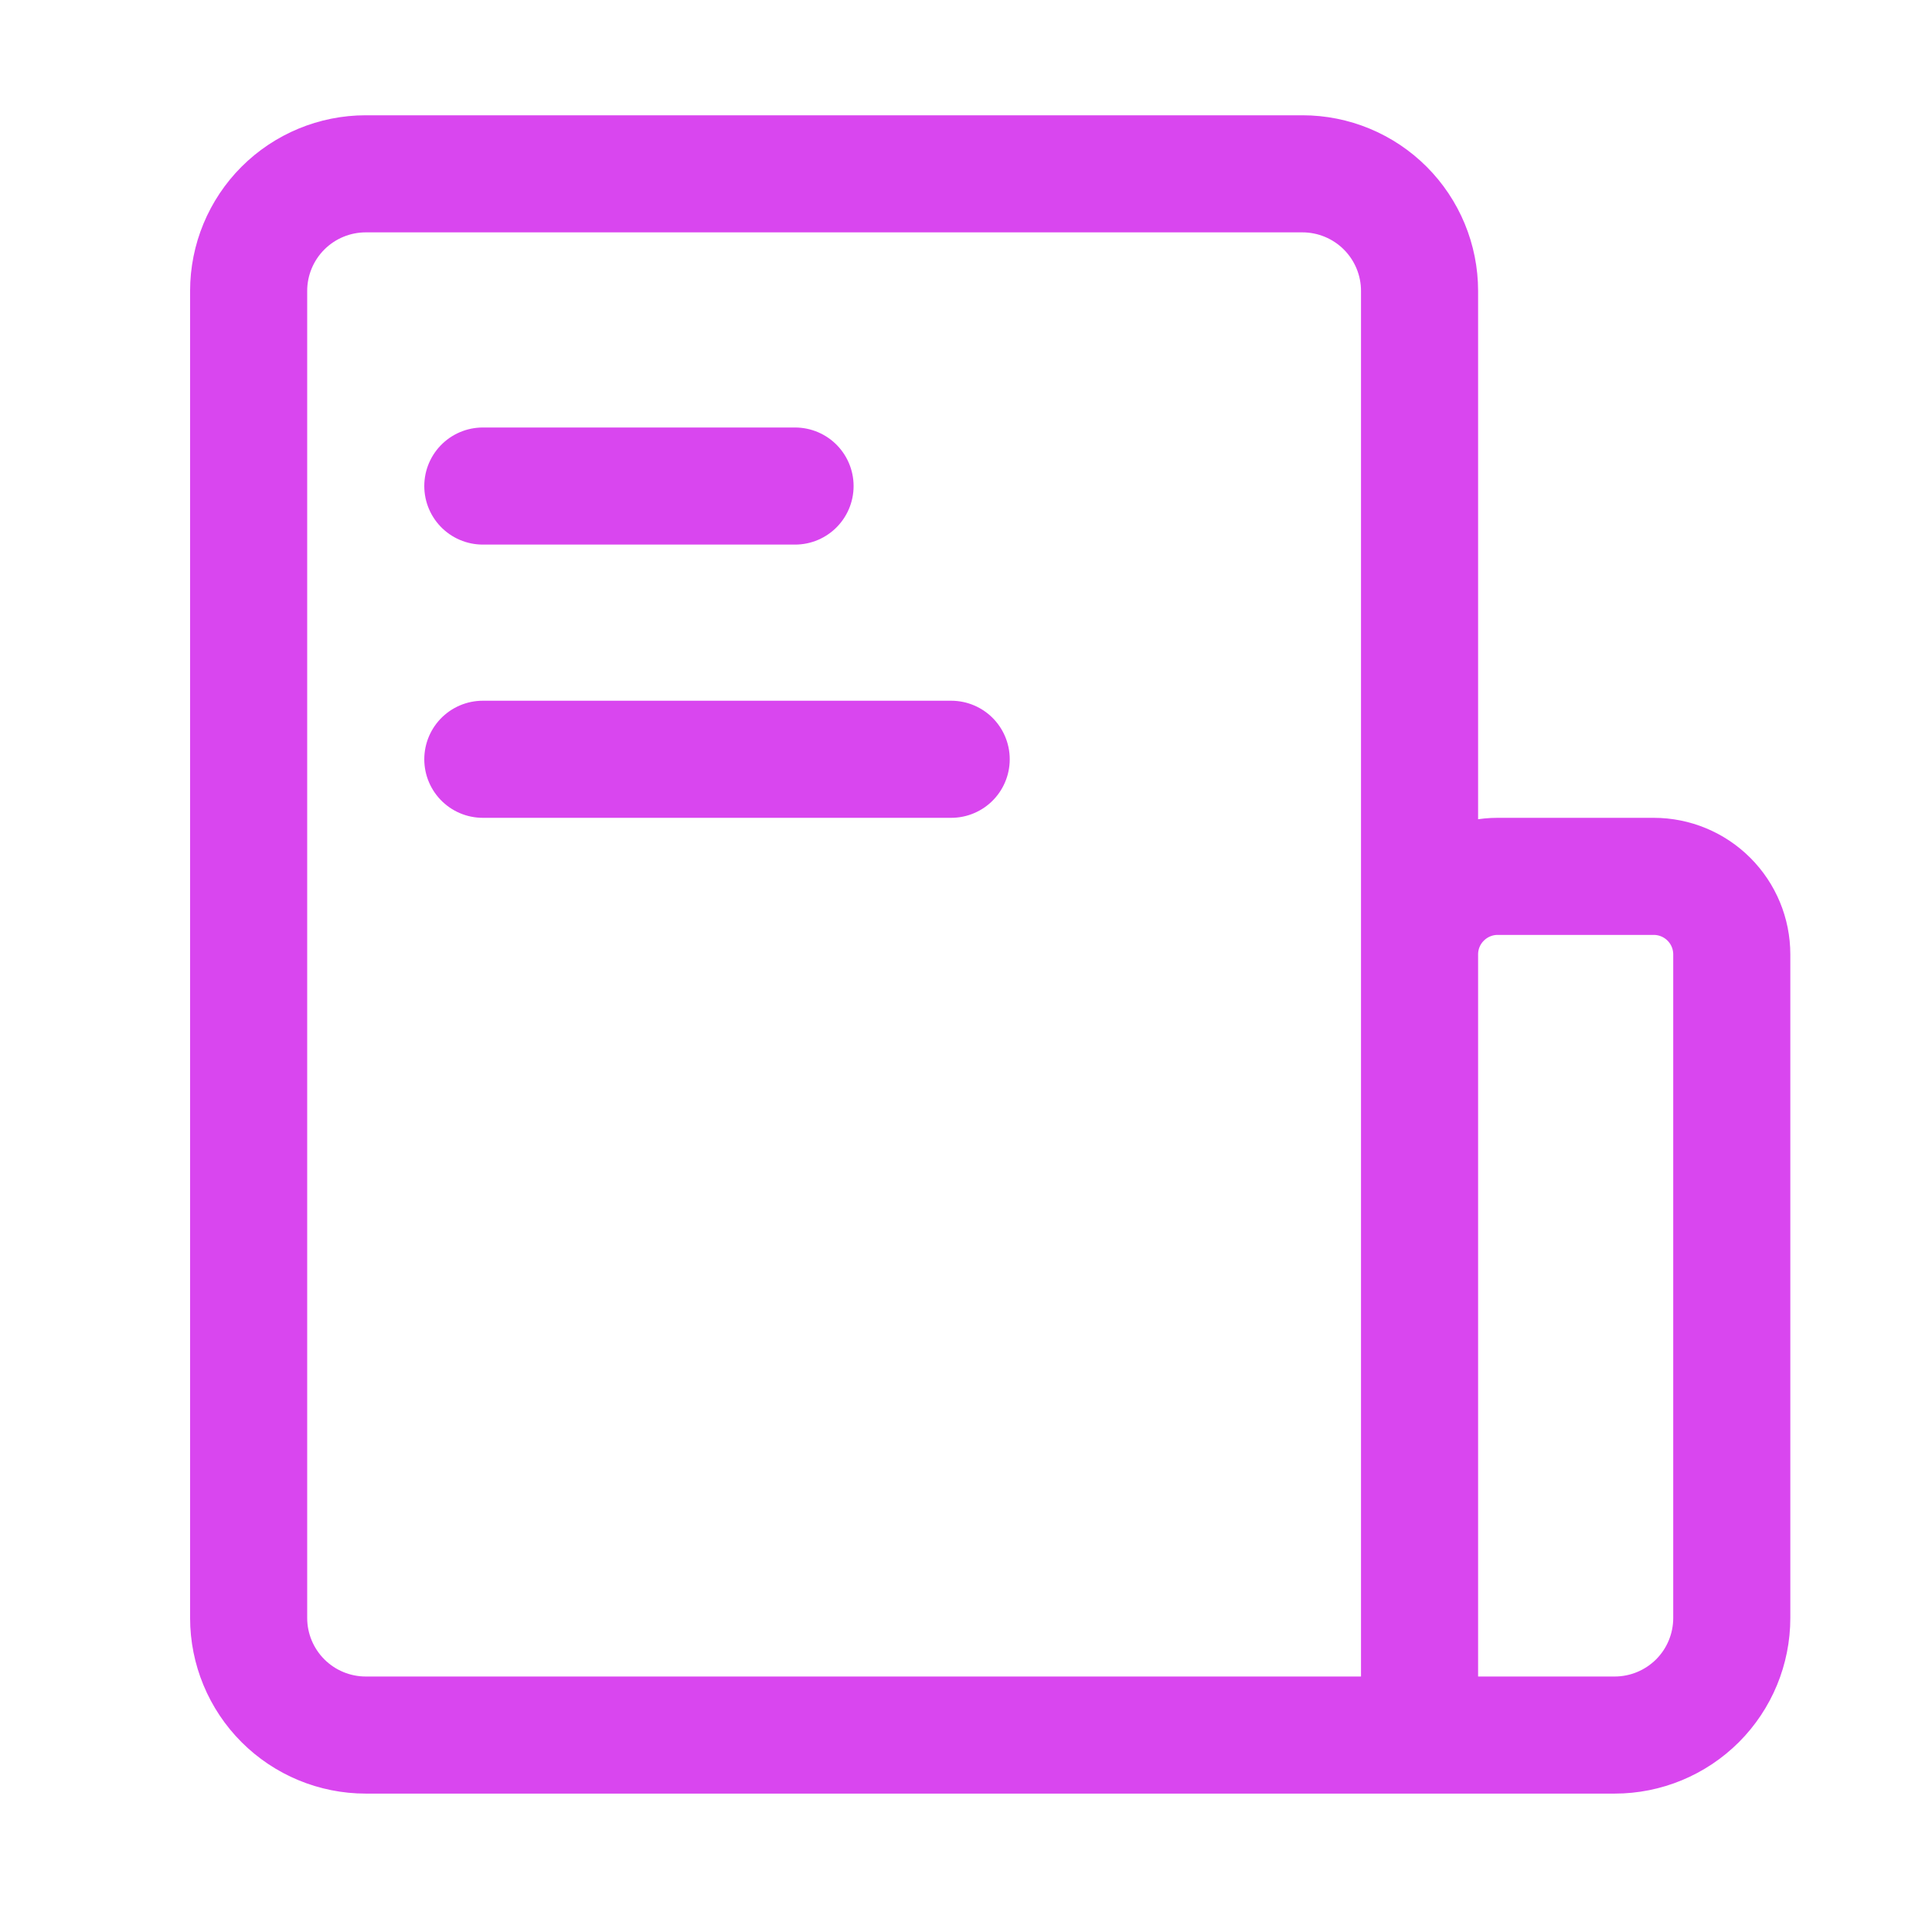 <svg width="33" height="33" viewBox="0 0 33 33" fill="none" xmlns="http://www.w3.org/2000/svg">
<path d="M24.247 29.636V4.969C24.247 4.439 24.036 3.93 23.661 3.555C23.286 3.18 22.777 2.969 22.247 2.969H6.247C5.717 2.969 5.208 3.18 4.833 3.555C4.458 3.93 4.247 4.439 4.247 4.969V27.636C4.247 28.166 4.458 28.675 4.833 29.05C5.208 29.425 5.717 29.636 6.247 29.636H24.247ZM24.247 29.636H27.58C28.111 29.636 28.619 29.425 28.995 29.05C29.37 28.675 29.58 28.166 29.58 27.636V16.302C29.58 15.949 29.44 15.61 29.19 15.36C28.94 15.11 28.601 14.969 28.247 14.969H25.58C25.227 14.969 24.888 15.11 24.638 15.36C24.387 15.61 24.247 15.949 24.247 16.302V29.636Z" stroke="#D946EF" stroke-width="2" stroke-linejoin="round"/>
<path d="M8.247 8.302H13.58M8.247 12.969H16.247" stroke="#D946EF" stroke-width="2" stroke-linecap="round" stroke-linejoin="round"/>
</svg>
